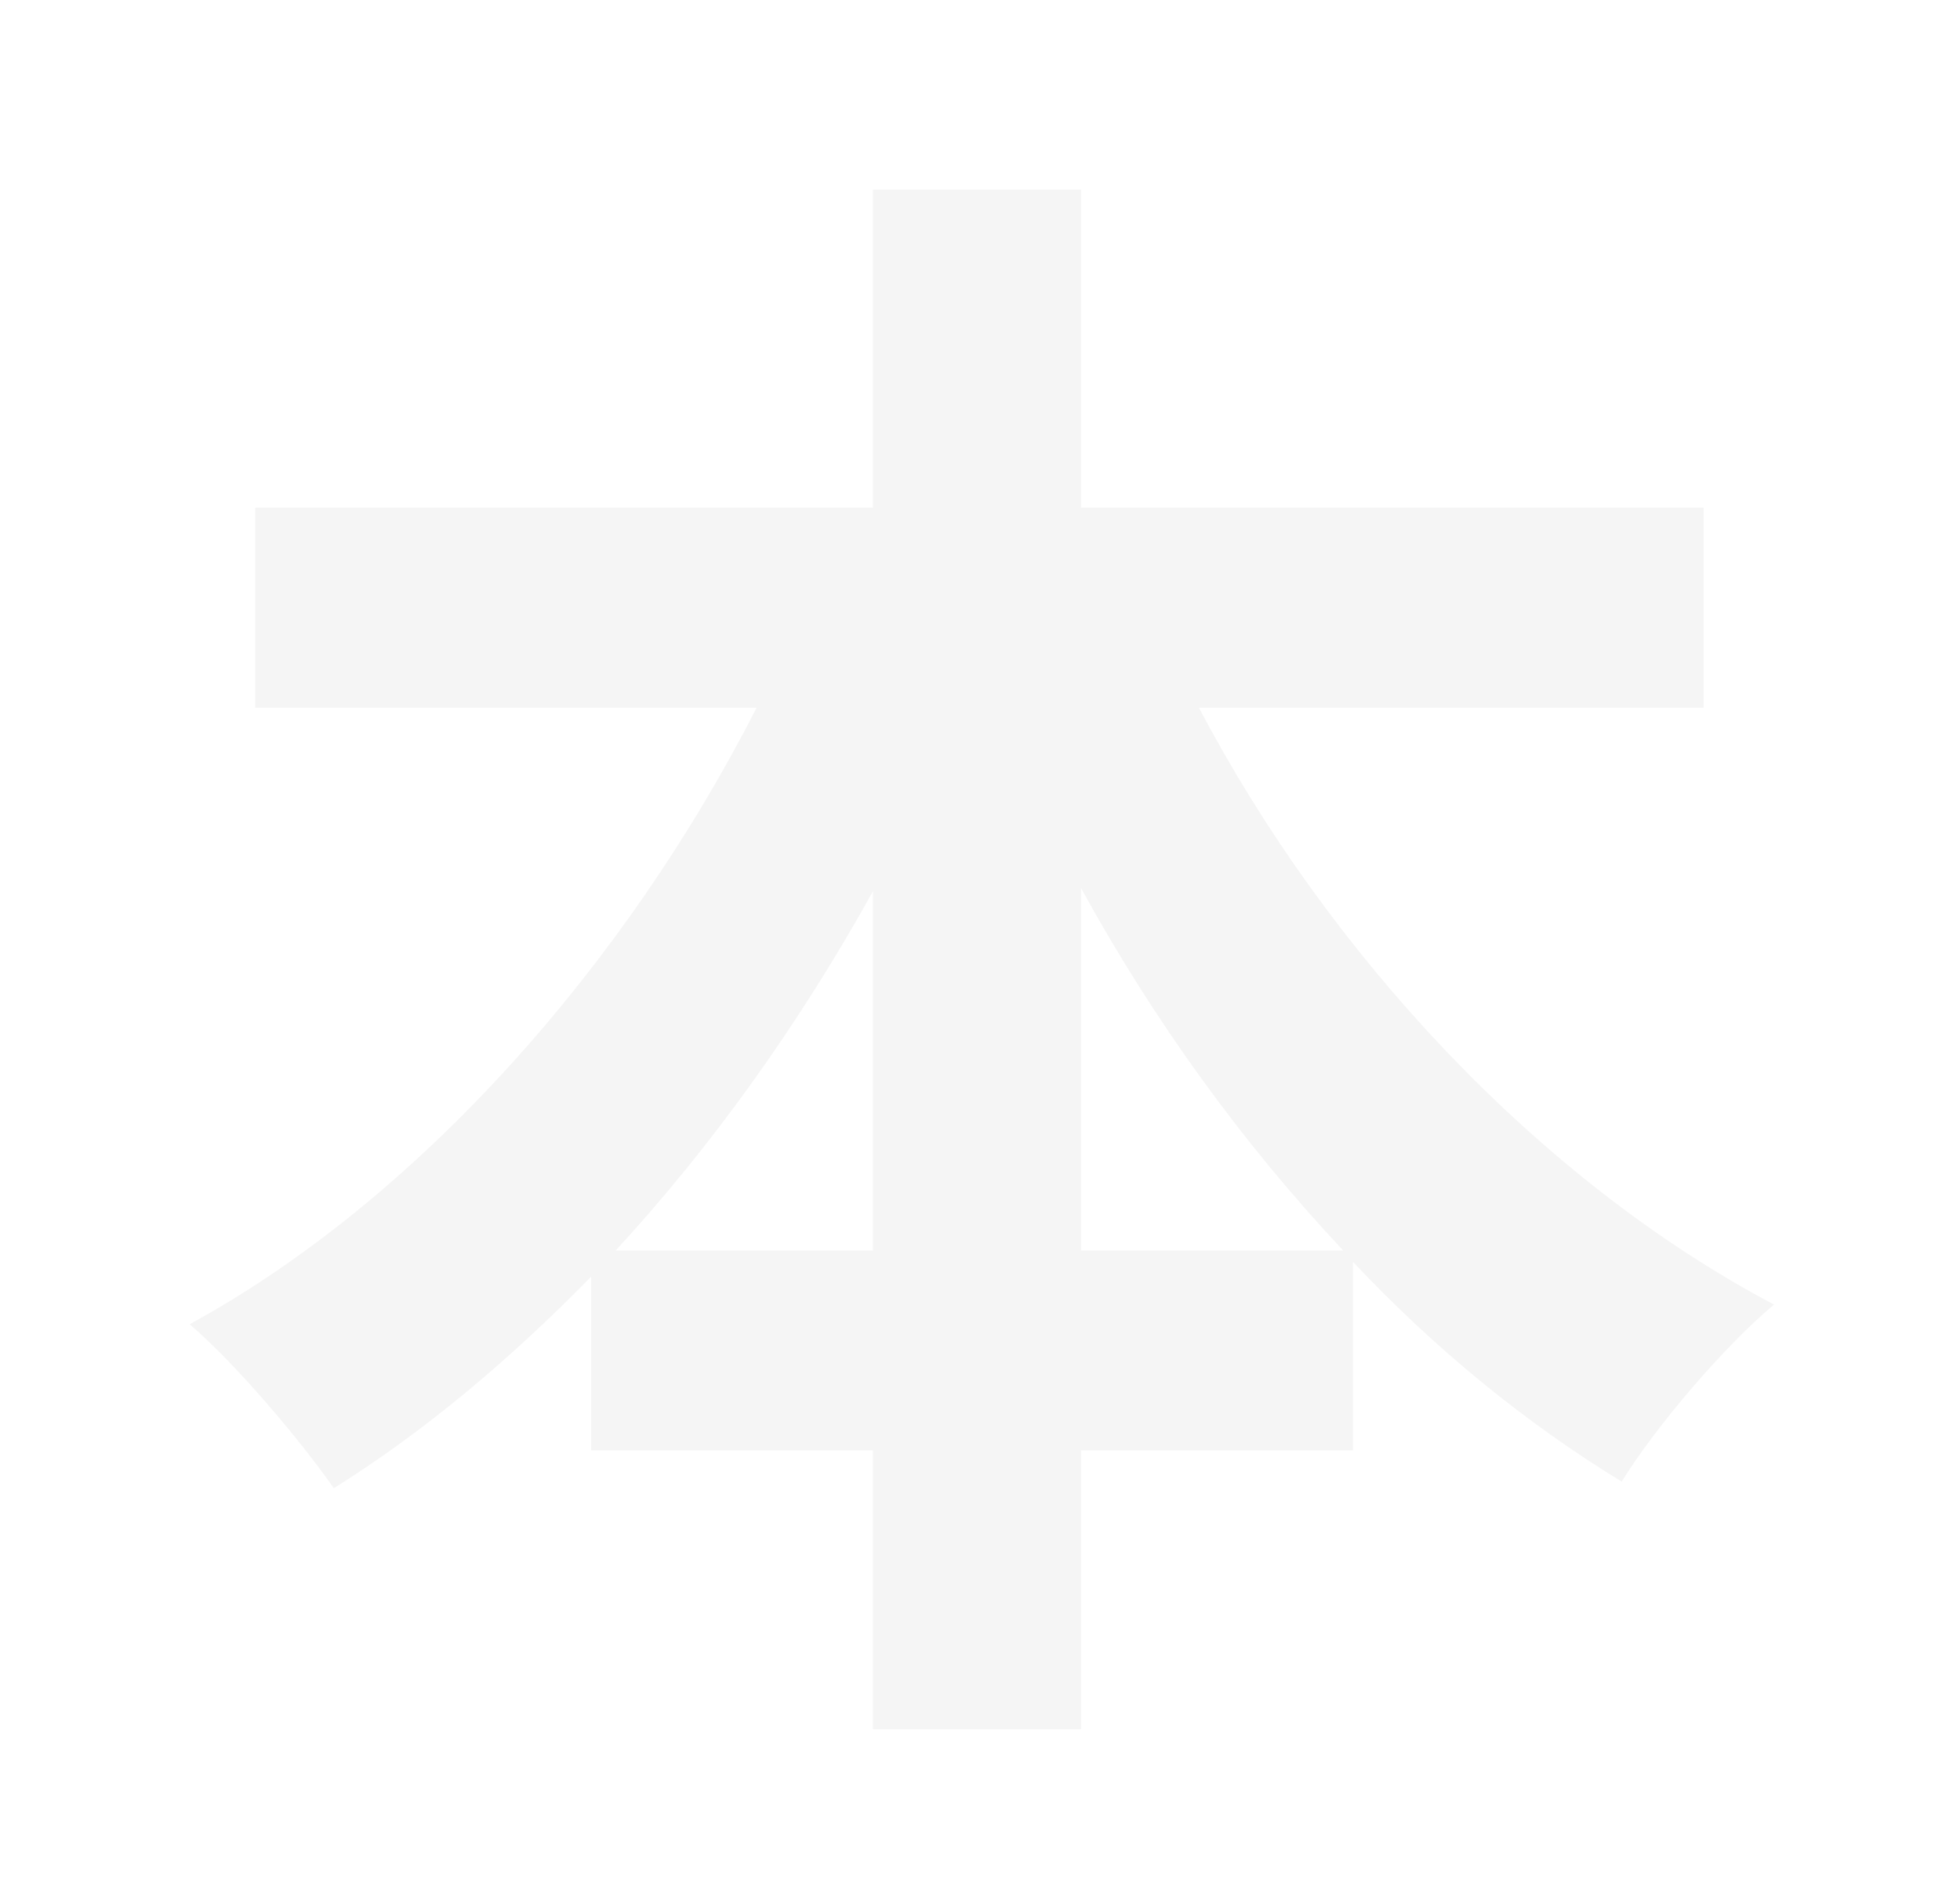 <?xml version="1.0" encoding="utf-8"?>
<svg xmlns="http://www.w3.org/2000/svg" fill="none" height="100%" overflow="visible" preserveAspectRatio="none" style="display: block;" viewBox="0 0 31 30" width="100%">
<g filter="url(#filter0_d_0_57238)" id="Vector">
<path d="M17.098 3V8.032H26.945V11.197H18.963C21.011 15.088 24.328 18.667 28.059 20.639C27.282 21.287 26.193 22.558 25.649 23.44C24.12 22.506 22.695 21.339 21.399 19.964V22.947H17.098V27.357H13.806V22.947H9.349V20.198C8.079 21.495 6.732 22.636 5.28 23.544C4.736 22.766 3.726 21.573 3 20.95C6.654 18.953 9.919 15.217 11.966 11.197H4.037V8.032H13.806V3H17.098ZM13.806 19.783V14.102C12.64 16.203 11.267 18.123 9.738 19.783H13.806ZM17.098 19.783H21.244C19.663 18.097 18.264 16.177 17.098 14.05V19.783Z" fill="#F5F5F5"/>
</g>
<defs>
<filter color-interpolation-filters="sRGB" filterUnits="userSpaceOnUse" height="28.972" id="filter0_d_0_57238" width="29.675" x="0.692" y="0.692">
<feFlood flood-opacity="0" result="BackgroundImageFix"/>
<feColorMatrix in="SourceAlpha" result="hardAlpha" type="matrix" values="0 0 0 0 0 0 0 0 0 0 0 0 0 0 0 0 0 0 127 0"/>
<feOffset/>
<feGaussianBlur stdDeviation="1.154"/>
<feComposite in2="hardAlpha" operator="out"/>
<feColorMatrix type="matrix" values="0 0 0 0 7.51202e-05 0 0 0 0 0.7 0 0 0 0 1 0 0 0 0.96 0"/>
<feBlend in2="BackgroundImageFix" mode="normal" result="effect1_dropShadow_0_57238"/>
<feBlend in="SourceGraphic" in2="effect1_dropShadow_0_57238" mode="normal" result="shape"/>
</filter>
</defs>
</svg>